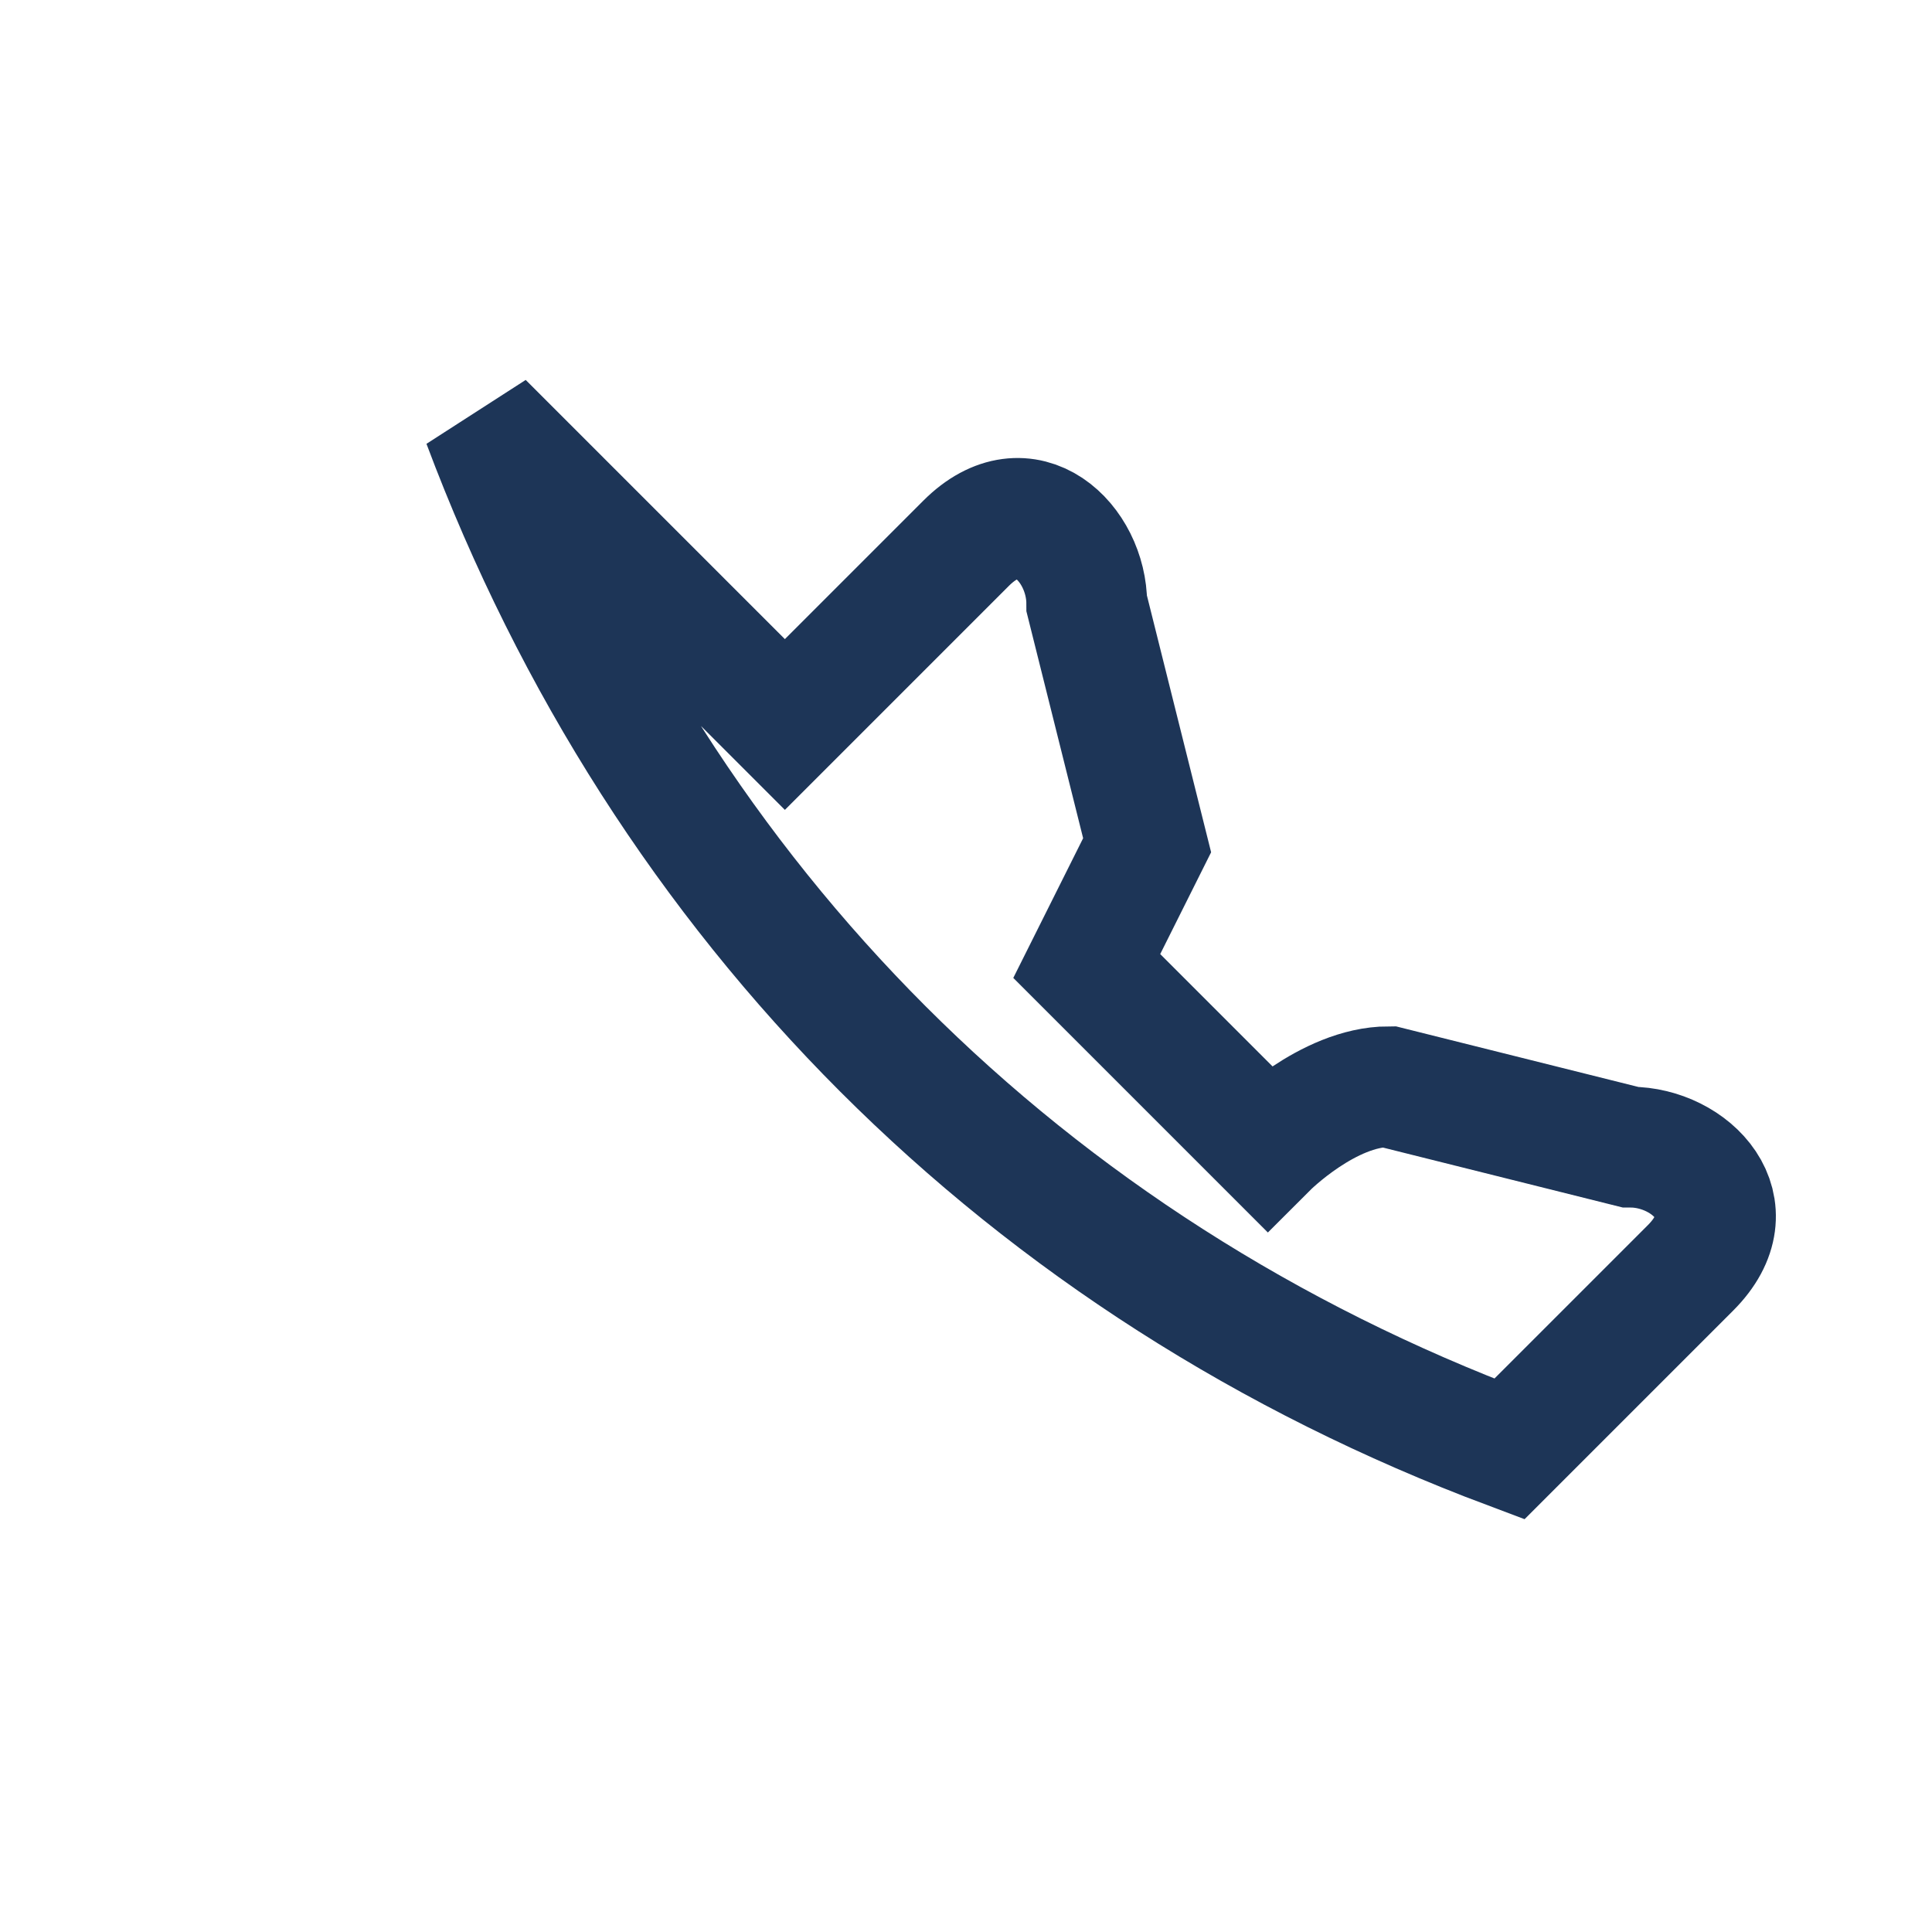 <?xml version="1.0" encoding="UTF-8"?>
<svg xmlns="http://www.w3.org/2000/svg" width="32" height="32" viewBox="0 0 32 32"><path d="M8 7c3 8 9 14 17 17l3-3c1-1 0-2-1-2l-4-1c-1 0-2 1-2 1l-3-3 1-2-1-4c0-1-1-2-2-1l-3 3z" fill="none" stroke="#1D3557" stroke-width="2"/></svg>